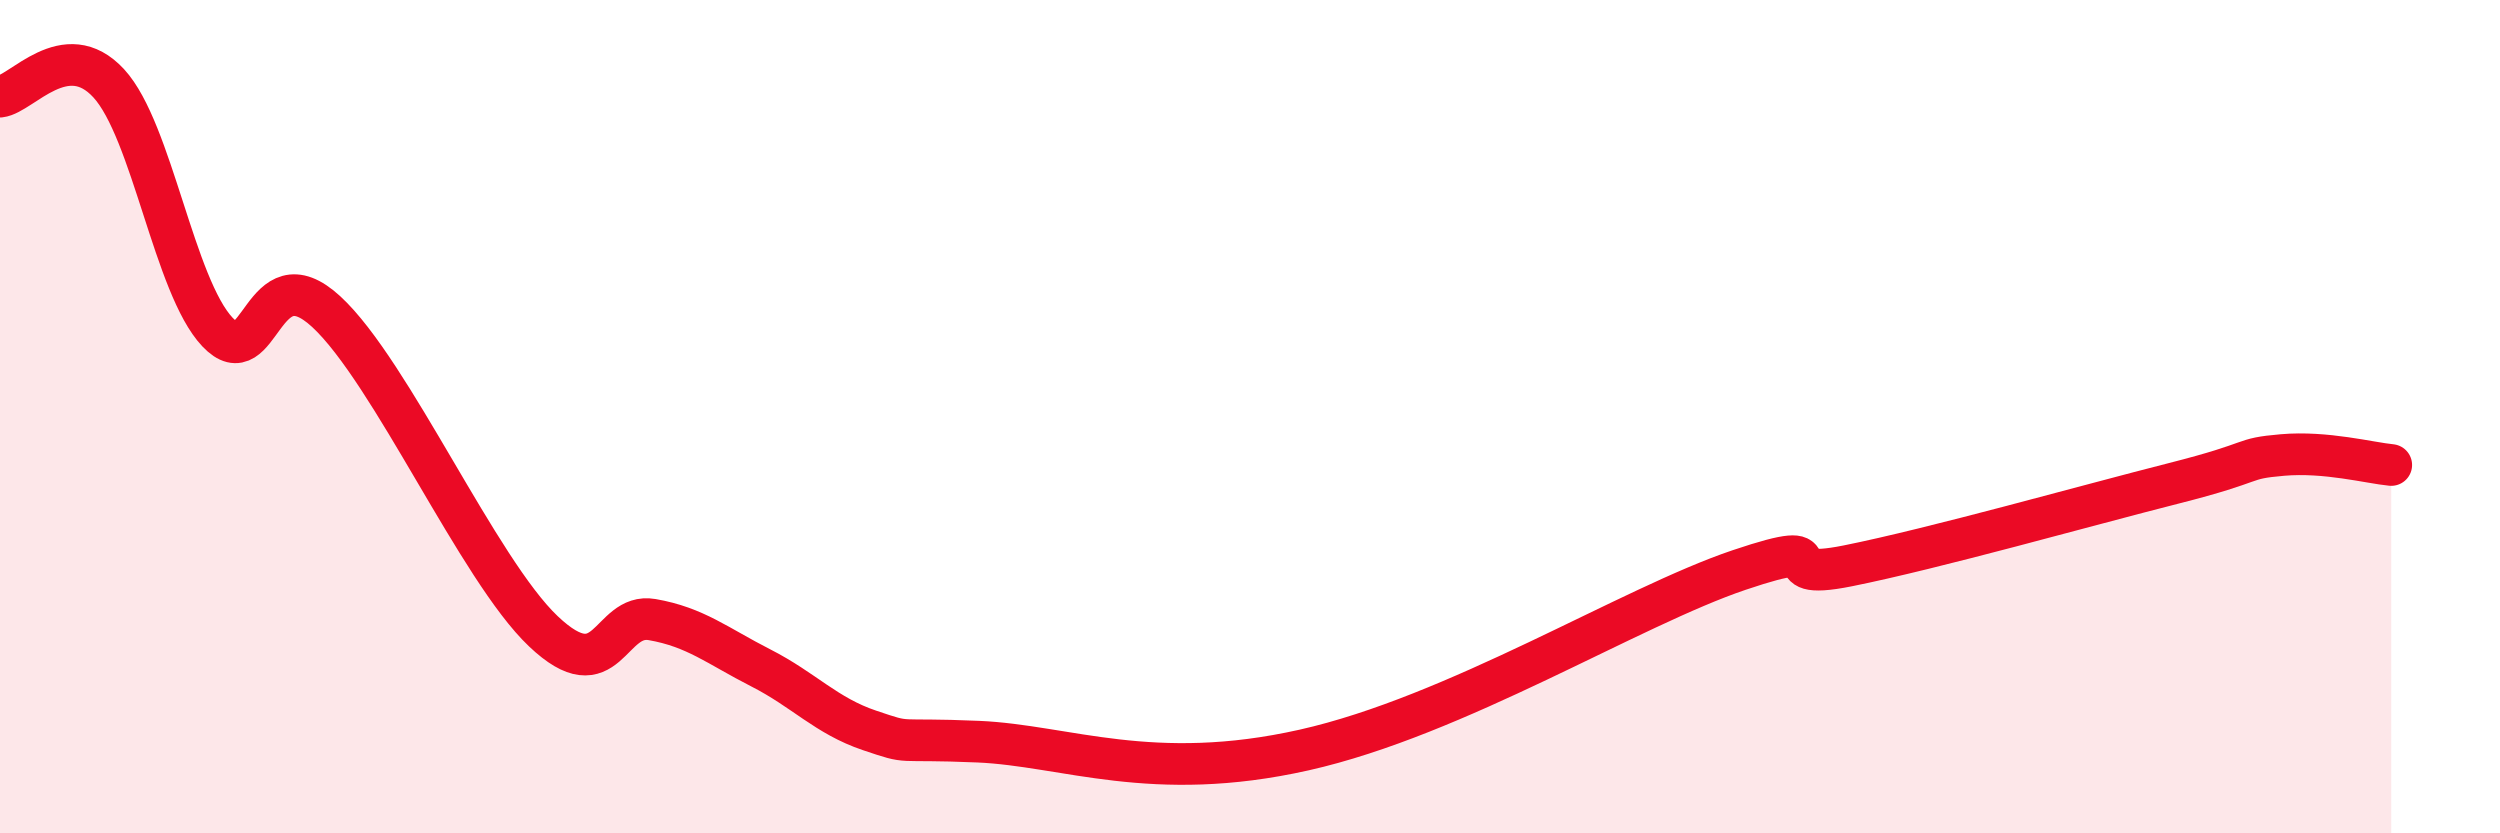 
    <svg width="60" height="20" viewBox="0 0 60 20" xmlns="http://www.w3.org/2000/svg">
      <path
        d="M 0,2.32 C 0.52,2.26 1.57,0.87 2.61,2 C 3.65,3.13 4.18,6.87 5.22,7.97 C 6.26,9.07 6.27,6.04 7.83,7.48 C 9.39,8.92 11.48,13.67 13.04,15.15 C 14.6,16.63 14.61,14.69 15.65,14.87 C 16.69,15.05 17.22,15.5 18.26,16.03 C 19.3,16.56 19.83,17.18 20.87,17.53 C 21.91,17.88 21.39,17.71 23.48,17.8 C 25.57,17.89 27.65,18.82 31.3,18 C 34.95,17.18 39.13,14.56 41.74,13.68 C 44.35,12.8 42.26,14 44.35,13.58 C 46.44,13.16 50.08,12.13 52.17,11.6 C 54.26,11.07 53.74,11.01 54.78,10.92 C 55.82,10.83 56.87,11.11 57.39,11.16L57.39 20L0 20Z"
        fill="#EB0A25"
        opacity="0.1"
        stroke-linecap="round"
        stroke-linejoin="round"
      />
      <path
        d="M 0,2.32 C 0.52,2.26 1.57,0.87 2.61,2 C 3.65,3.13 4.18,6.87 5.22,7.97 C 6.26,9.07 6.27,6.04 7.83,7.48 C 9.39,8.92 11.48,13.67 13.04,15.15 C 14.6,16.63 14.61,14.69 15.65,14.87 C 16.69,15.05 17.22,15.5 18.26,16.03 C 19.3,16.56 19.83,17.18 20.87,17.53 C 21.91,17.88 21.39,17.71 23.48,17.8 C 25.57,17.89 27.65,18.82 31.3,18 C 34.95,17.18 39.13,14.56 41.74,13.68 C 44.35,12.8 42.26,14 44.35,13.58 C 46.44,13.16 50.08,12.13 52.17,11.6 C 54.26,11.07 53.74,11.01 54.78,10.92 C 55.82,10.83 56.87,11.11 57.39,11.16"
        stroke="#EB0A25"
        stroke-width="1"
        fill="none"
        stroke-linecap="round"
        stroke-linejoin="round"
      />
    </svg>
  